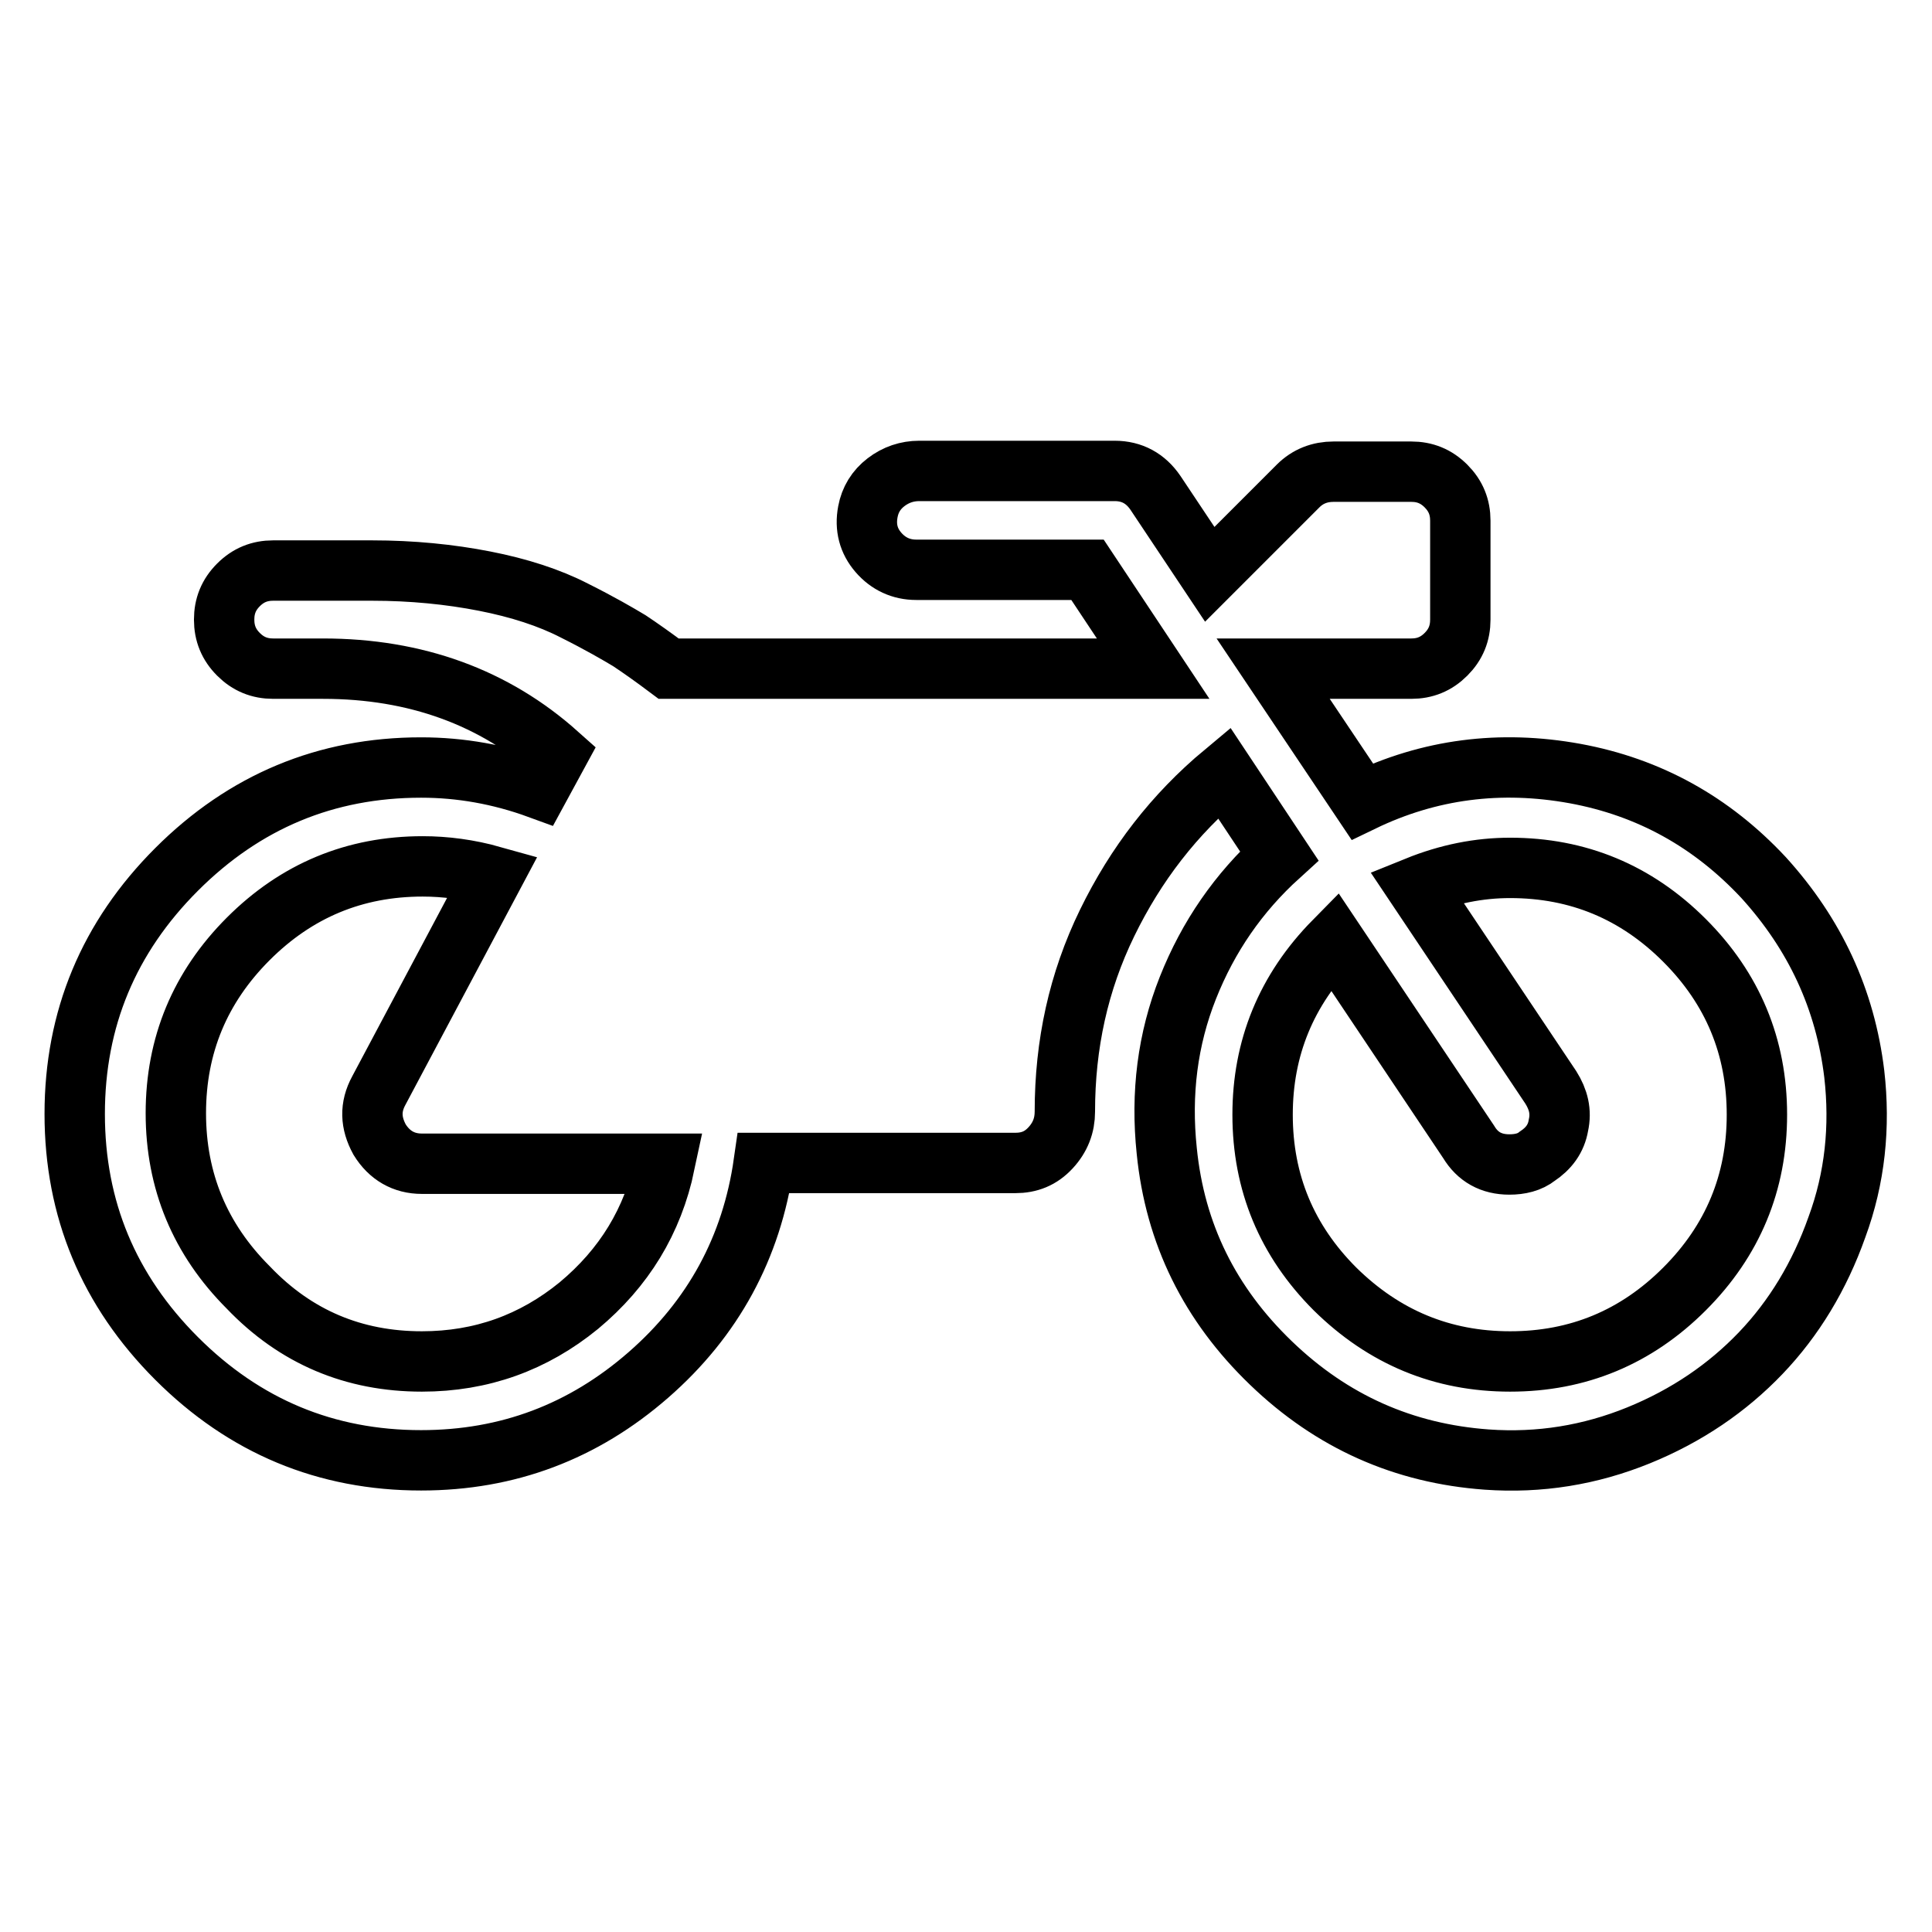 <?xml version="1.0" encoding="utf-8"?>
<!-- Svg Vector Icons : http://www.onlinewebfonts.com/icon -->
<!DOCTYPE svg PUBLIC "-//W3C//DTD SVG 1.1//EN" "http://www.w3.org/Graphics/SVG/1.1/DTD/svg11.dtd">
<svg version="1.1" xmlns="http://www.w3.org/2000/svg" xmlns:xlink="http://www.w3.org/1999/xlink" x="0px" y="0px" viewBox="0 0 256 256" enable-background="new 0 0 256 256" xml:space="preserve">
<g> <path stroke-width="8" fill-opacity="0" stroke="#000000"  d="M245.7,142.3c0.8,7,0.1,13.8-2.3,20.3c-2.3,6.5-5.7,12.1-10.1,16.7c-4.4,4.6-9.8,8.3-16.2,10.9 c-6.4,2.6-13.1,3.7-20.1,3.2c-11-0.8-20.5-5-28.6-12.8c-8.1-7.8-12.7-17.1-13.8-28.1c-0.8-7.6,0.1-14.8,2.8-21.6 c2.7-6.8,6.7-12.6,12.1-17.5l-7.3-11c-6.6,5.5-11.7,12.1-15.5,19.9c-3.8,7.8-5.6,16.1-5.6,25c0,1.8-0.6,3.4-1.9,4.8s-2.8,2-4.7,2 h-33.3c-1.6,11.2-6.7,20.6-15.3,28.1c-8.6,7.5-18.6,11.3-30.1,11.3c-12.6,0-23.4-4.5-32.4-13.5c-9-9-13.5-19.8-13.5-32.4 c0-12.6,4.5-23.4,13.5-32.4c9-9,19.8-13.5,32.4-13.5c5.2,0,10.4,0.9,15.6,2.8l2.5-4.6c-8.4-7.5-18.8-11.3-31.1-11.3h-6.6 c-1.8,0-3.3-0.6-4.6-1.9c-1.3-1.3-1.9-2.8-1.9-4.6c0-1.8,0.6-3.3,1.9-4.6c1.3-1.3,2.8-1.9,4.6-1.9h13.1c5.3,0,10.3,0.5,14.9,1.4 c4.6,0.9,8.6,2.2,11.9,3.9c3.4,1.7,5.8,3.1,7.3,4c1.5,1,3.2,2.2,5.2,3.7h64.2l-8.7-13.1h-22.7c-2,0-3.7-0.8-5-2.3 c-1.3-1.5-1.8-3.3-1.4-5.4c0.3-1.6,1.1-2.9,2.4-3.9c1.3-1,2.8-1.5,4.4-1.5h25.9c2.3,0,4.1,1,5.4,2.9l7.2,10.8l11.7-11.7 c1.3-1.3,2.9-1.9,4.7-1.9H187c1.8,0,3.3,0.6,4.6,1.9c1.3,1.3,1.9,2.8,1.9,4.6v13.1c0,1.8-0.6,3.3-1.9,4.6c-1.3,1.3-2.8,1.9-4.6,1.9 h-18.3l11.8,17.6c8.9-4.3,18.3-5.5,28.2-3.7c9.8,1.8,18.1,6.4,25,13.8C240.5,123.8,244.5,132.4,245.7,142.3L245.7,142.3z  M55.9,180.4c7.9,0,14.8-2.5,20.8-7.4c6-5,9.8-11.2,11.4-18.8H55.9c-2.4,0-4.3-1.1-5.6-3.2c-1.2-2.2-1.3-4.3-0.1-6.5l15.1-28.4 c-3.2-0.9-6.3-1.3-9.3-1.3c-9,0-16.7,3.2-23.1,9.6s-9.6,14.1-9.6,23.1c0,9,3.2,16.7,9.6,23.1C39.2,177.2,46.9,180.4,55.9,180.4 L55.9,180.4z M200.1,180.4c9,0,16.7-3.2,23.1-9.6c6.4-6.4,9.6-14.1,9.6-23.1c0-9-3.2-16.7-9.6-23.1c-6.4-6.4-14.1-9.6-23.1-9.6 c-4.1,0-8.2,0.8-12.4,2.5l17.8,26.6c1,1.6,1.4,3.2,1,5c-0.3,1.8-1.3,3.1-2.8,4.1c-1,0.8-2.3,1.1-3.7,1.1c-2.4,0-4.2-1-5.4-3 l-17.8-26.6c-6.4,6.5-9.5,14.2-9.5,23c0,9,3.2,16.7,9.6,23.1C183.4,177.2,191.1,180.4,200.1,180.4L200.1,180.4z"/></g>
</svg>